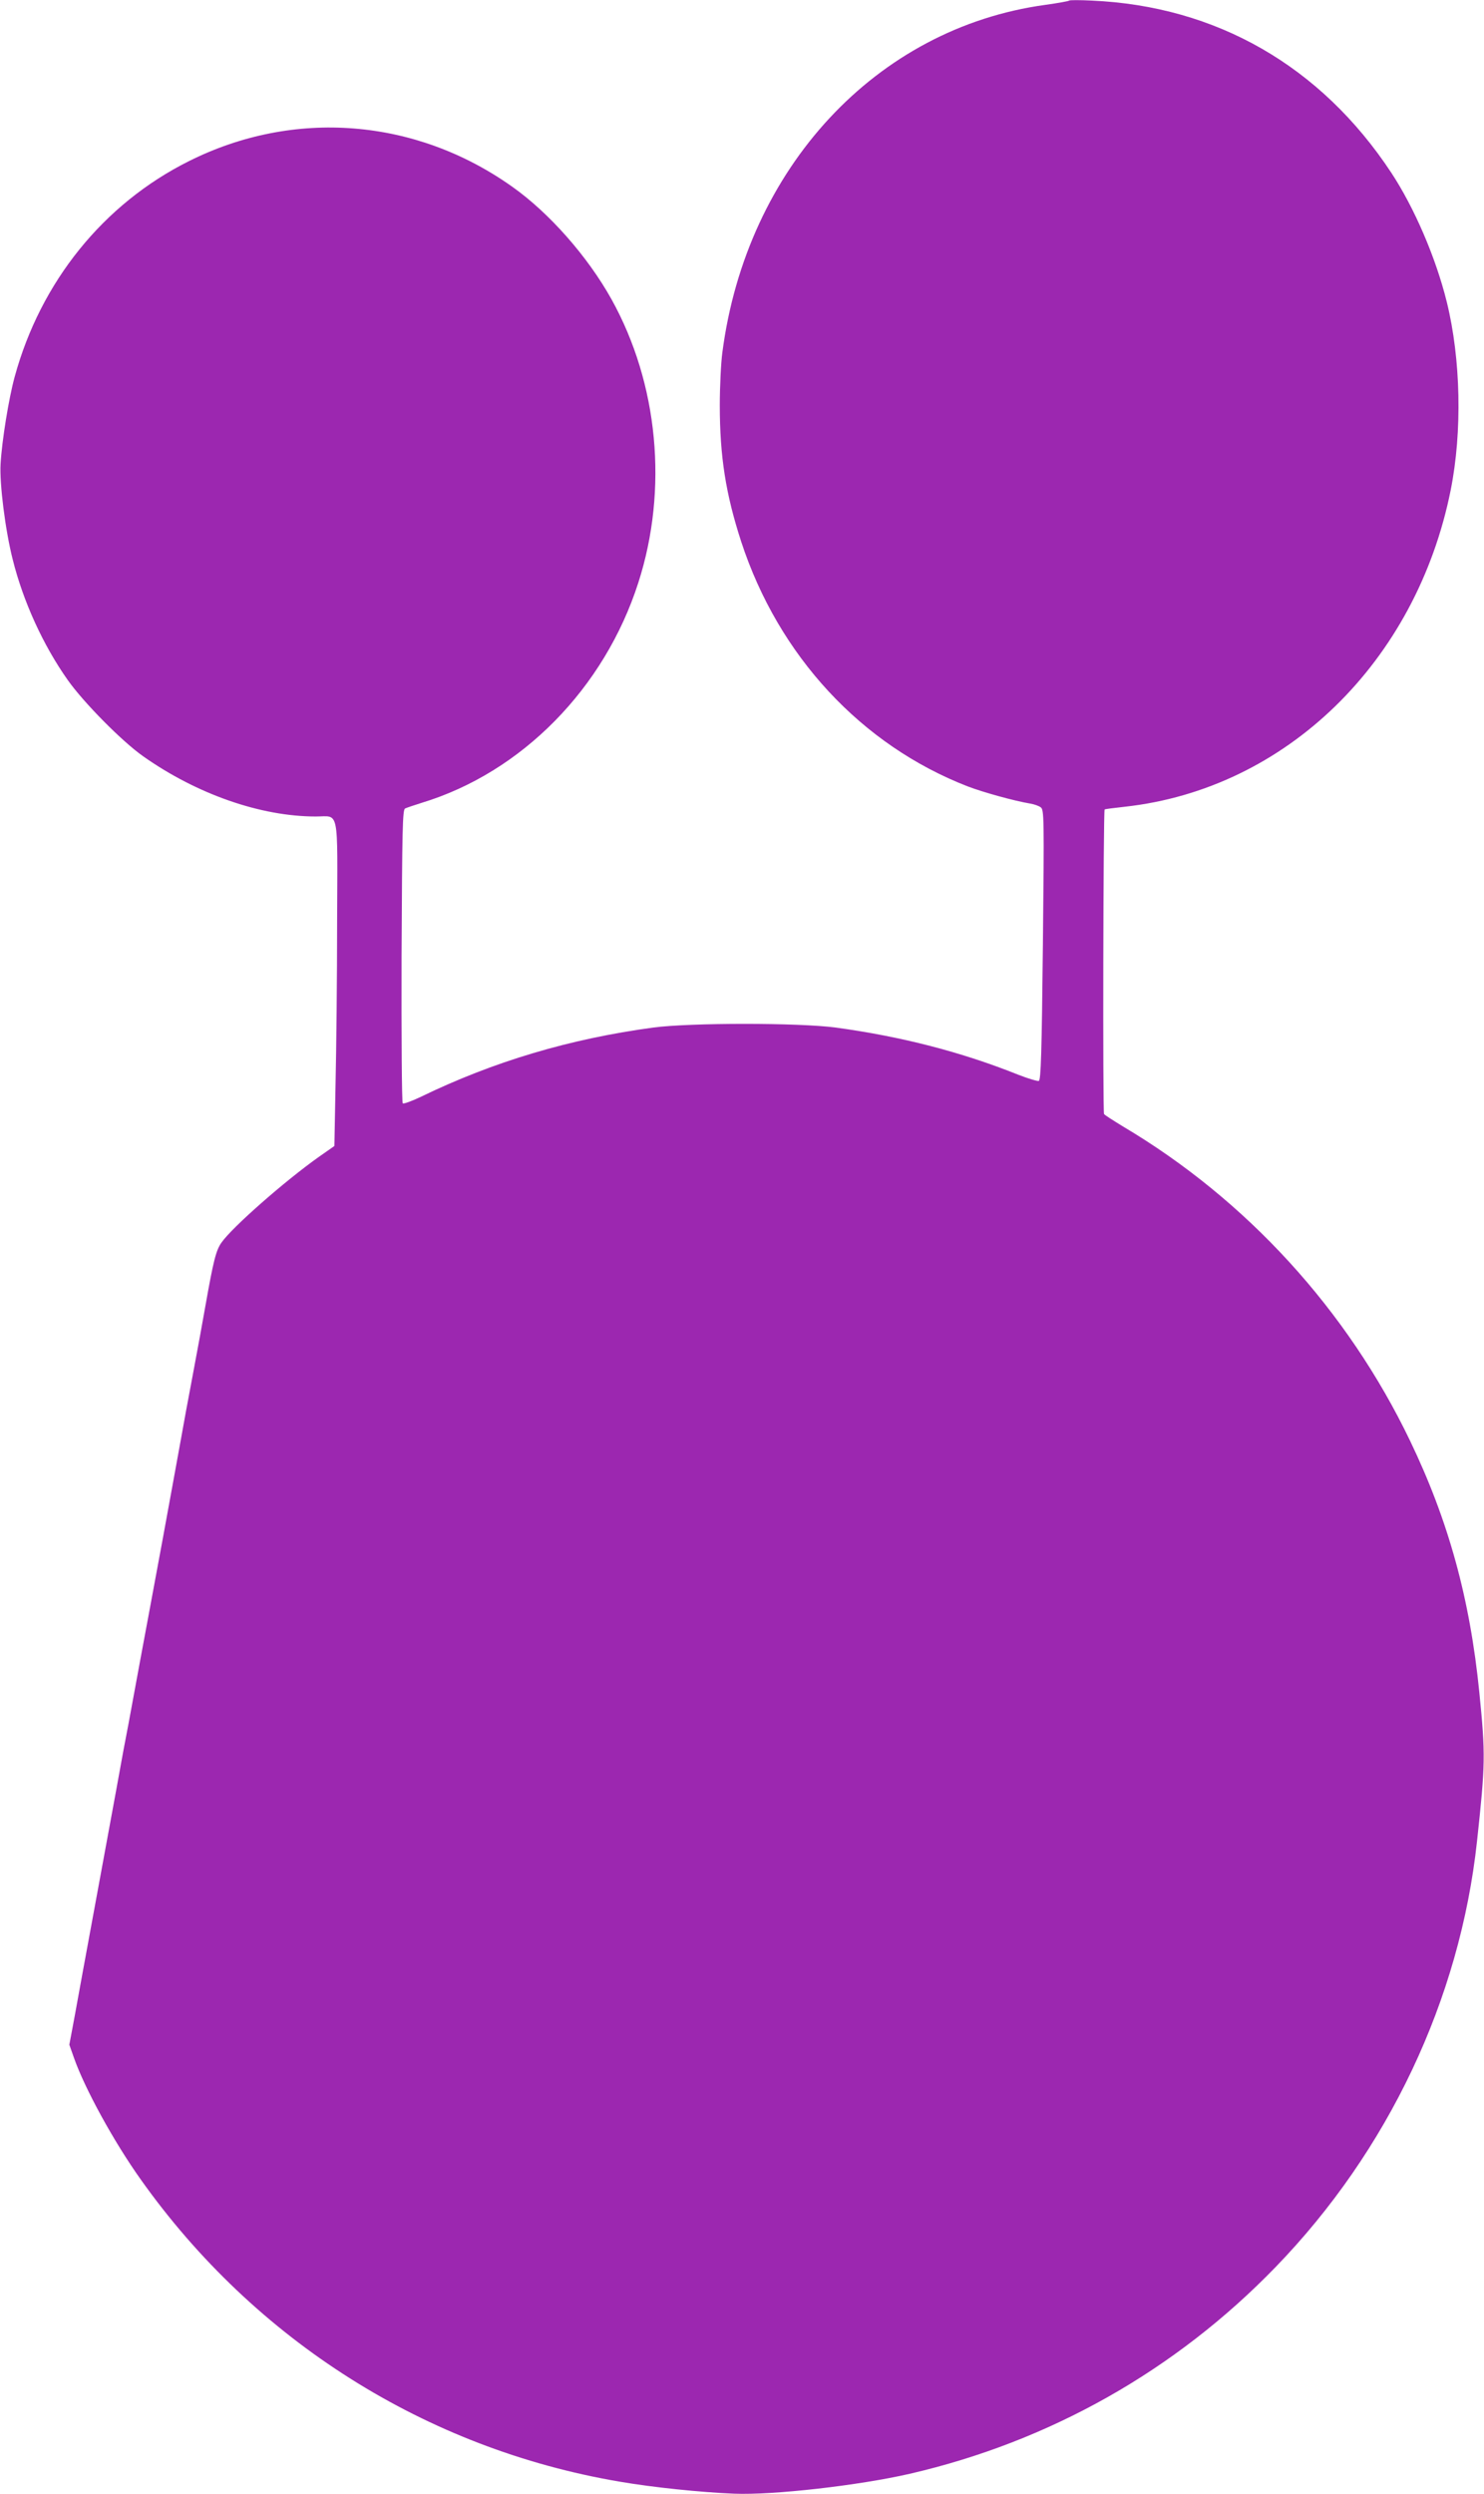 <?xml version="1.0" standalone="no"?>
<!DOCTYPE svg PUBLIC "-//W3C//DTD SVG 20010904//EN"
 "http://www.w3.org/TR/2001/REC-SVG-20010904/DTD/svg10.dtd">
<svg version="1.0" xmlns="http://www.w3.org/2000/svg"
 width="762pt" height="1280pt" viewBox="0 0 762 1280"
 preserveAspectRatio="xMidYMid meet">
<g transform="translate(0,1280) scale(0.1,-0.1)"
fill="#9c27b0" stroke="none">
<path d="M5490 12797 c-3 -3 -58 -13 -123 -22 -868 -119 -1535 -838 -1658
-1785 -7 -52 -13 -174 -13 -270 0 -264 31 -457 110 -700 192 -586 617 -1044
1164 -1256 79 -30 237 -74 321 -88 19 -3 44 -12 53 -19 17 -13 18 -48 11 -706
-6 -554 -10 -694 -21 -698 -7 -2 -55 12 -106 32 -290 116 -599 196 -938 242
-189 25 -744 25 -935 0 -429 -58 -820 -174 -1195 -356 -46 -22 -88 -37 -92
-33 -5 5 -7 345 -6 756 3 654 5 750 18 757 8 4 47 17 85 29 514 156 939 588
1113 1131 154 479 102 1021 -138 1453 -122 219 -319 443 -510 578 -496 352
-1121 401 -1660 131 -439 -219 -762 -620 -895 -1108 -30 -110 -65 -325 -72
-446 -6 -99 24 -339 62 -489 54 -217 157 -442 283 -620 82 -116 279 -315 387
-391 275 -194 603 -309 886 -309 123 0 112 54 110 -541 0 -283 -4 -657 -8
-832 l-6 -318 -80 -56 c-175 -124 -445 -361 -500 -440 -28 -40 -41 -92 -82
-323 -13 -74 -42 -234 -65 -355 -23 -121 -50 -267 -60 -325 -10 -58 -53 -289
-94 -515 -42 -225 -94 -509 -117 -630 -22 -121 -49 -265 -59 -320 -11 -55 -40
-210 -64 -345 -25 -135 -77 -418 -116 -630 -39 -212 -83 -450 -97 -529 l-27
-144 23 -65 c55 -158 205 -432 344 -627 587 -827 1465 -1381 2457 -1550 174
-30 419 -55 590 -62 201 -8 639 42 901 102 719 166 1365 530 1879 1061 578
597 946 1373 1034 2184 43 397 44 446 12 765 -48 480 -158 880 -355 1290 -322
671 -840 1238 -1476 1615 -49 30 -93 58 -96 63 -7 10 -4 1556 3 1563 2 2 49 8
104 14 826 91 1496 742 1673 1625 60 300 52 673 -20 965 -56 227 -167 485
-286 665 -361 546 -897 854 -1538 882 -60 3 -112 3 -115 0z"/>
</g>
</svg>
